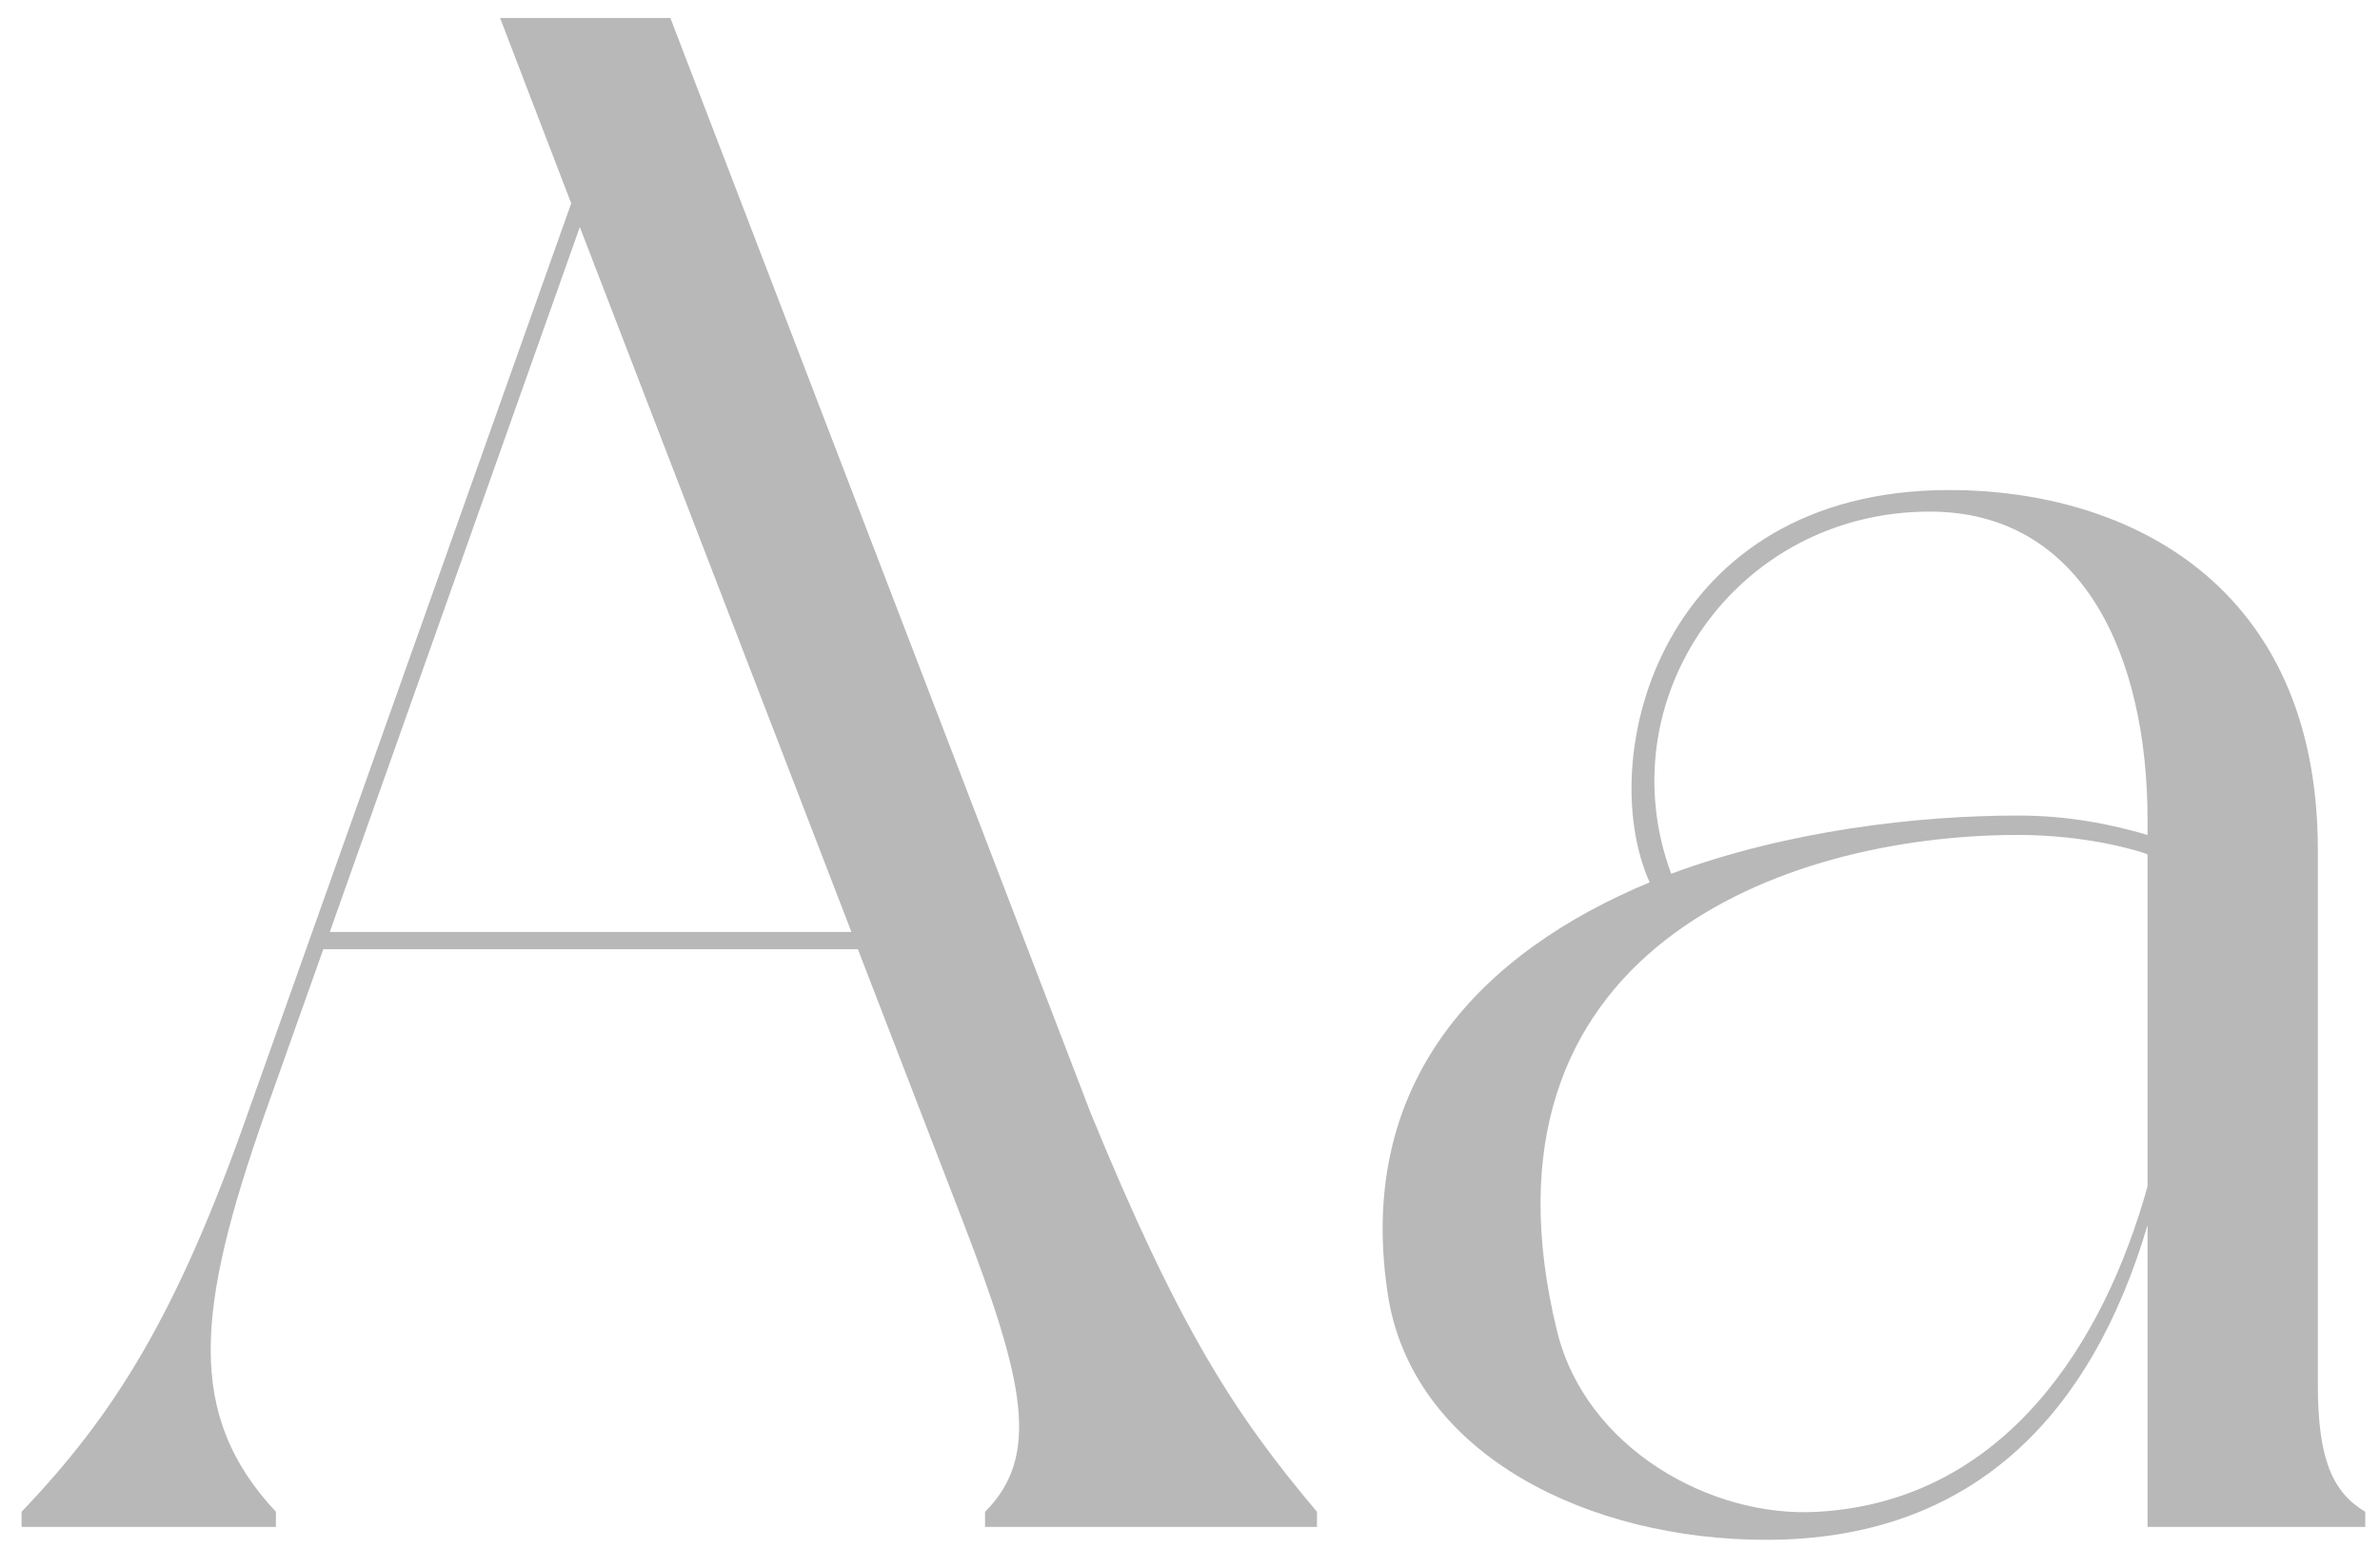 <svg width="106" height="69" viewBox="0 0 106 69" fill="none" xmlns="http://www.w3.org/2000/svg">
<path d="M58.656 67.328V68H43.872V67.328C46.368 64.832 45.6 61.472 42.912 54.464L38.208 42.272H14.4L11.808 49.568C8.736 58.304 8.256 63.008 12.288 67.328V68H0.96V67.328C5.088 63.008 7.872 58.592 11.04 49.568L25.44 9.056L22.272 0.8H29.856L48.576 49.568C52.512 59.168 55.008 63.008 58.656 67.328ZM14.688 41.504H37.92L25.824 10.112L14.688 41.504ZM105.344 67.328C105.344 67.52 105.344 68 105.344 68H95.647V54.56C93.151 63.008 87.871 68.576 78.656 68.576C70.784 68.576 63.103 64.832 61.855 57.92C60.224 48.128 66.079 42.368 73.472 39.296C70.975 33.728 73.951 21.824 86.816 21.824C94.784 21.824 103.232 26.048 103.232 37.856V61.664C103.232 65.024 103.904 66.464 105.344 67.328ZM85.951 22.784C77.311 22.784 71.552 31.136 74.431 38.912C79.615 36.992 85.376 36.32 89.888 36.32C92.096 36.32 94.016 36.704 95.647 37.184V36.512C95.647 29.216 92.767 22.784 85.951 22.784ZM80.96 67.328C89.311 66.848 93.728 59.744 95.647 52.832V38.048C95.168 37.856 92.864 37.184 89.888 37.184C79.424 37.184 65.216 42.368 69.344 59.264C70.591 64.448 76.159 67.616 80.96 67.328Z" fill="#B8B8B8"/>
</svg>
